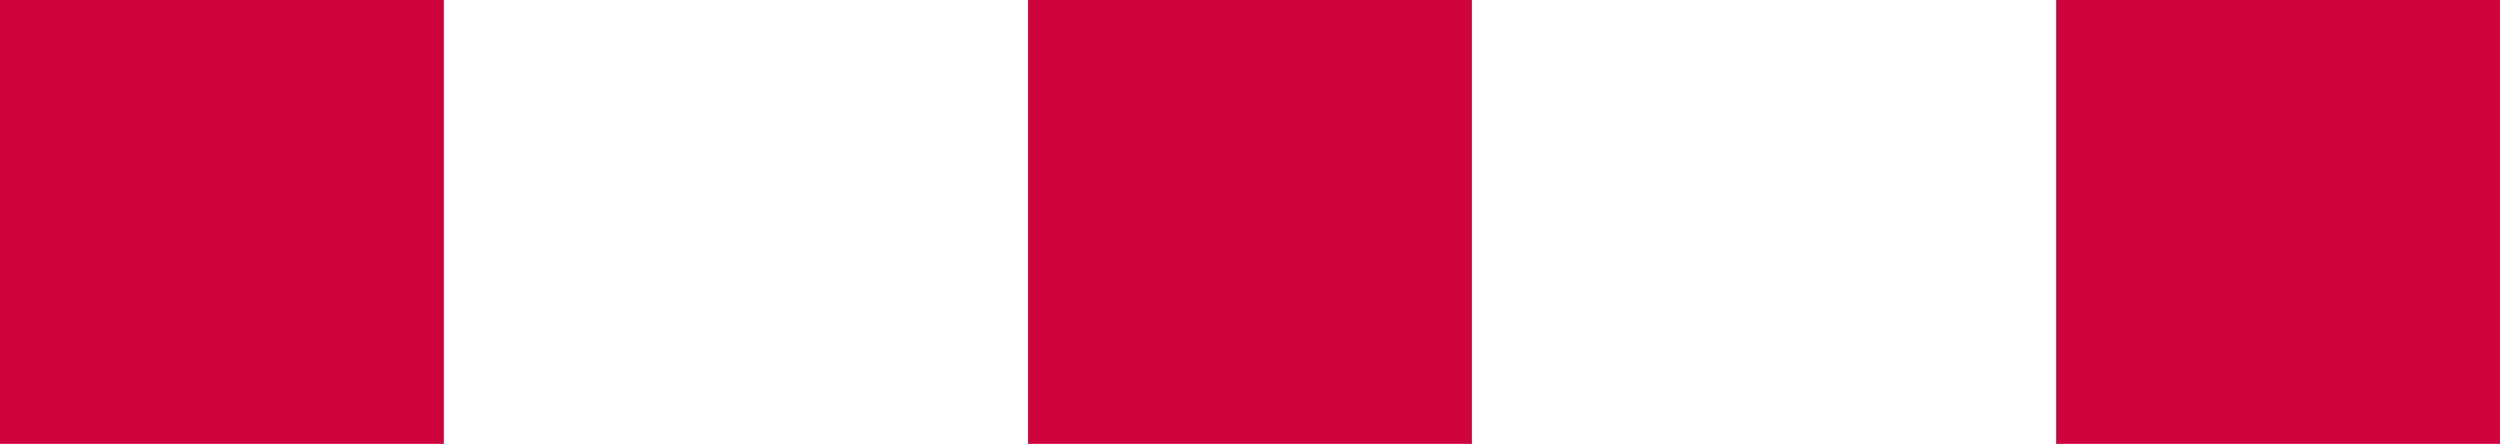 <?xml version="1.0" encoding="UTF-8"?>
<svg xmlns="http://www.w3.org/2000/svg" width="82.052" height="14.567" viewBox="0 0 82.052 14.567">
  <g id="Raggruppa_70" data-name="Raggruppa 70" transform="translate(570.041 -71.66)">
    <rect id="Rettangolo_119" data-name="Rettangolo 119" width="14.567" height="14.567" transform="translate(-502.556 71.66)" fill="#d0043c"></rect>
    <rect id="Rettangolo_120" data-name="Rettangolo 120" width="14.567" height="14.567" transform="translate(-536.299 71.66)" fill="#d0043c"></rect>
    <rect id="Rettangolo_121" data-name="Rettangolo 121" width="14.567" height="14.567" transform="translate(-570.041 71.66)" fill="#d0043c"></rect>
  </g>
</svg>
